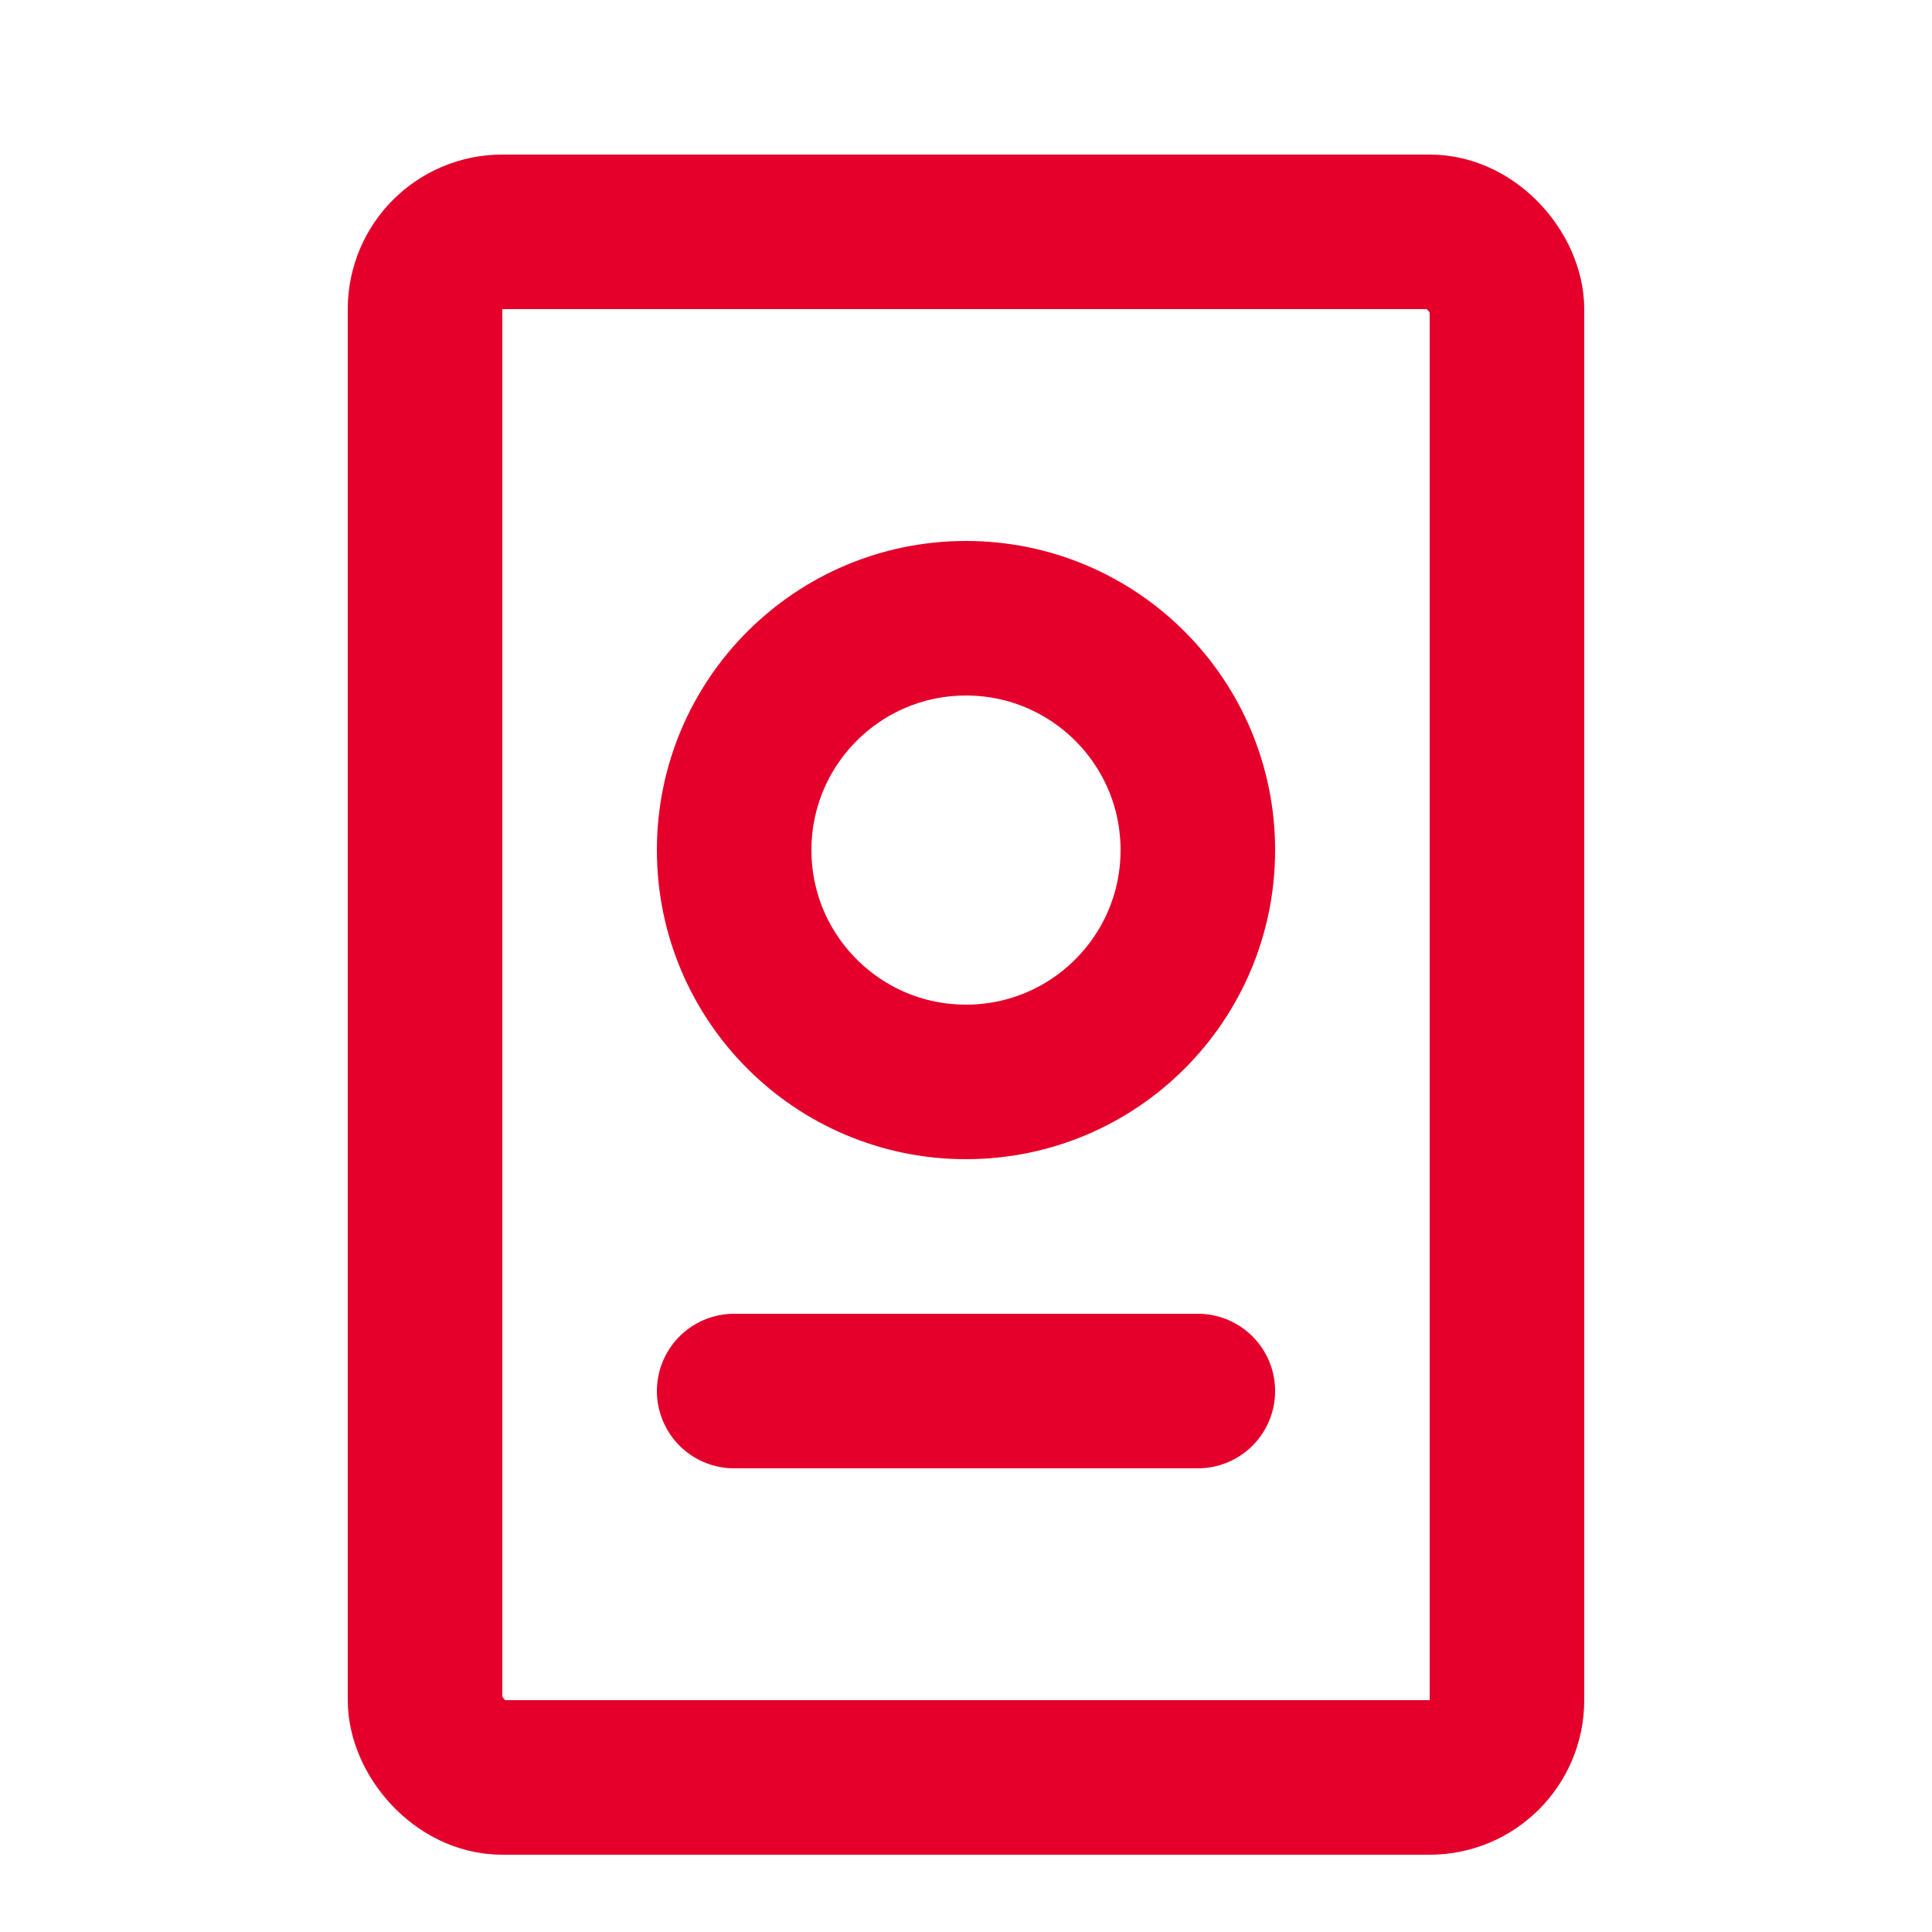 <svg width="50" height="50" viewBox="0 0 50 50" fill="none" xmlns="http://www.w3.org/2000/svg">
<path d="M19 36L31 36" stroke="#E4002B" stroke-width="4" stroke-linecap="round" stroke-linejoin="round"/>
<path d="M25 28C28.314 28 31 25.314 31 22C31 18.686 28.314 16 25 16C21.686 16 19 18.686 19 22C19 25.314 21.686 28 25 28Z" stroke="#E4002B" stroke-width="4" stroke-linecap="round" stroke-linejoin="round"/>
<rect x="11" y="6" width="28" height="40" rx="2" stroke="#E4002B" stroke-width="4"/>
</svg>
